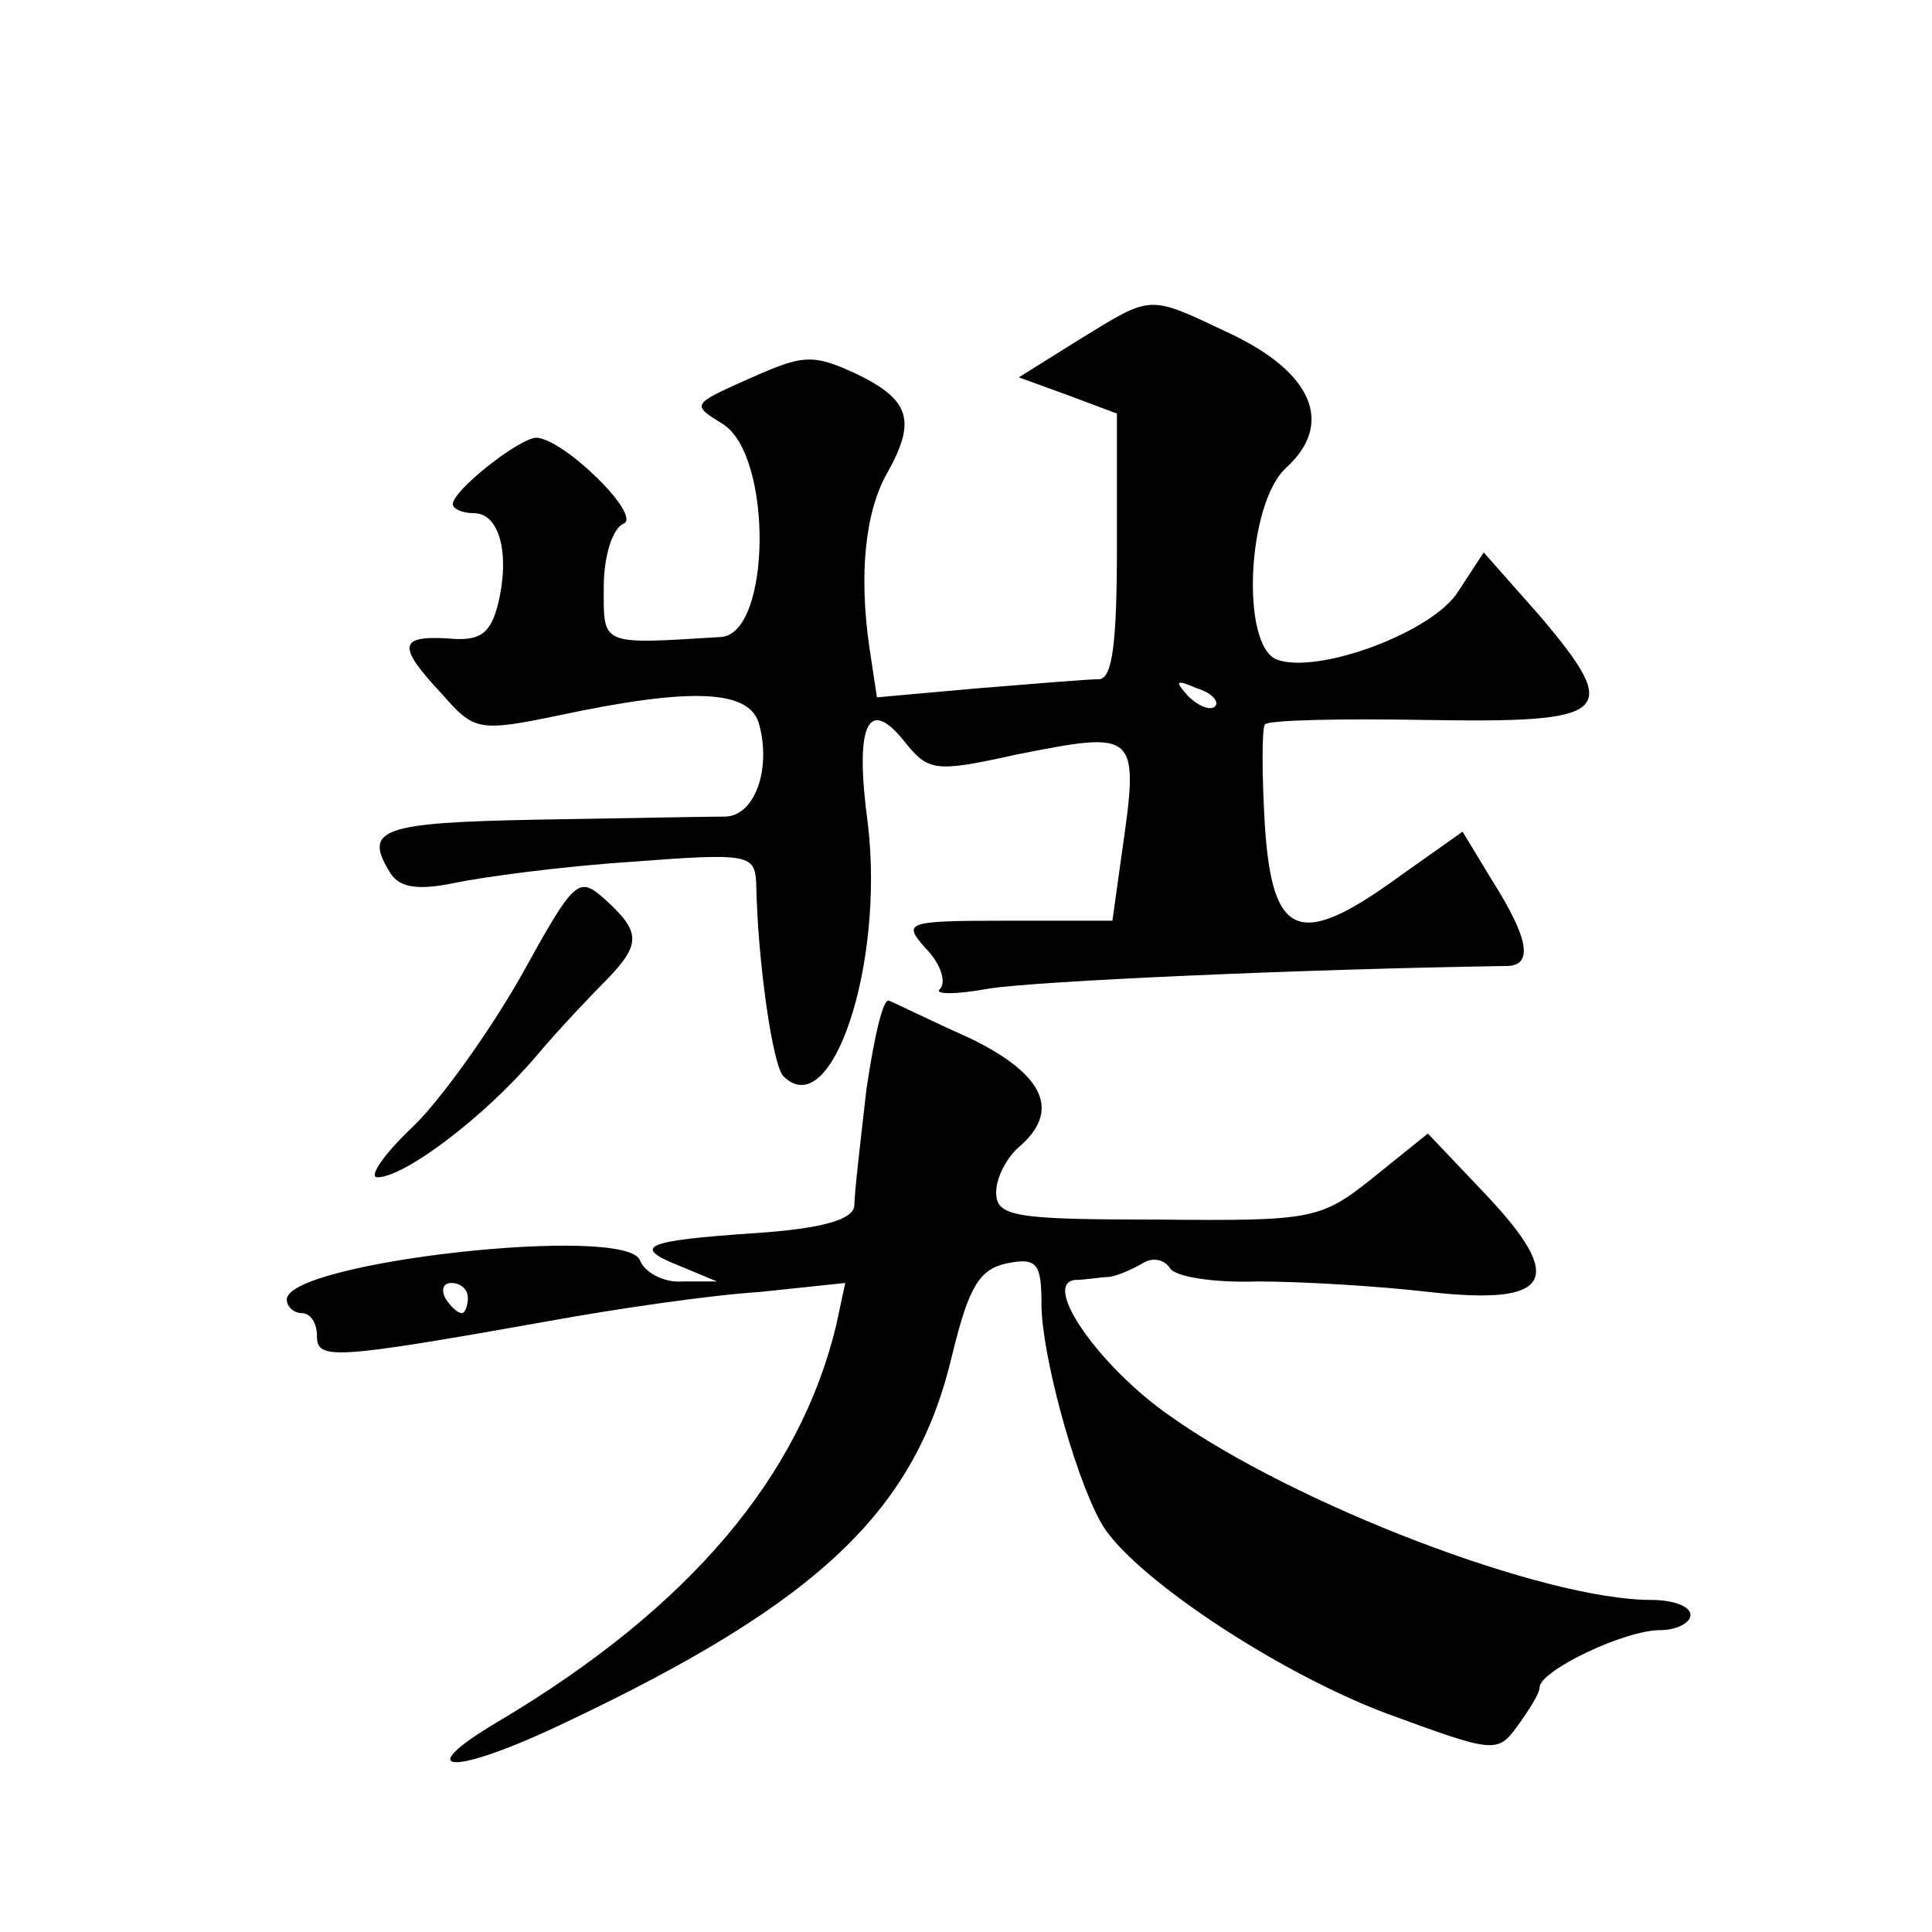 <?xml version="1.0" standalone="no"?>
<!DOCTYPE svg PUBLIC "-//W3C//DTD SVG 20010904//EN"
 "http://www.w3.org/TR/2001/REC-SVG-20010904/DTD/svg10.dtd">
<svg version="1.0" xmlns="http://www.w3.org/2000/svg"
 width="128pt" height="128pt" viewBox="0 0 128 128"
 preserveAspectRatio="xMidYMid meet">
<g transform="translate(0,128) scale(0.1,-0.1)"
fill="#0" stroke="none">
<path d="M715 1055 l-40 -25 33 -12 32 -12 0 -88 c0 -64 -3 -88 -12 -88 -7 0 -43
-3 -80 -6 l-67 -6 -5 33 c-7 48 -3 90 12 116 19 34 15 48 -20 65 -30 14 -36 13
-72 -3 -38 -17 -38 -17 -17 -30 33 -21 32 -138 -1 -141 -81 -5 -78 -6 -78 33 0
21 6 39 13 42 13 5 -40 57 -58 57 -12 -1 -55 -35 -55 -44 0 -3 6 -6 14 -6 17 0
24 -27 16 -60 -5 -20 -12 -25 -33 -23 -33 2 -34 -5 -4 -37 21 -24 24 -25 77 -14
89 19 127 17 133 -6 8 -30 -3 -60 -22 -61 -9 0 -64 -1 -123 -2 -106 -2 -118 -6
-99 -36 6 -9 18 -11 42 -6 19 4 71 11 117 14 78 6 82 5 83 -14 1 -53 11 -121 18
-128 32 -32 67 74 56 167 -9 66 0 85 24 55 16 -20 20 -21 74 -9 81 16 82 16 70
-67 l-6 -43 -70 0 c-67 0 -69 -1 -54 -18 10 -10 14 -22 10 -27 -5 -4 10 -4 32 0
31 5 208 13 343 15 18 0 15 18 -9 56 l-20 33 -41 -29 c-67 -49 -85 -42 -90 33 -2
34 -2 64 0 67 2 3 50 4 107 3 122 -2 130 4 76 68 l-38 43 -17 -26 c-17 -27 -93
-55 -120 -45 -24 9 -20 103 6 127 32 29 18 63 -37 89 -55 26 -51 26 -100 -4z m90
-243 c-3 -3 -11 0 -18 7 -9 10 -8 11 6 5 10 -3 15 -9 12 -12z M345 633 c-21 -37
-54 -83 -72 -100 -19 -18 -29 -33 -23 -33 18 0 71 40 105 80 16 19 38 42 48 52
22 23 21 31 -2 52 -18 16 -20 14 -56 -51z M574 558 c-4 -35 -8 -69 -8 -77 -1 -9
-21 -15 -66 -18 -74 -5 -82 -9 -49 -22 l24 -10 -23 0 c-12 -1 -25 6 -28 14 -9 24
-234 -1 -234 -26 0 -5 5 -9 10 -9 6 0 10 -7 10 -15 0 -16 9 -16 155 10 44 8 106
17 138 19 l57 6 -6 -28 c-24 -100 -97 -187 -223 -262 -61 -36 -31 -37 44 -1 169
80 232 141 256 244 11 45 18 56 36 60 20 4 23 0 23 -27 0 -32 21 -111 39 -144 18
-34 115 -99 189 -127 71 -26 74 -27 87 -9 8 11 15 22 15 26 0 11 56 38 80 38 11
0 20 5 20 10 0 6 -12 10 -26 10 -71 0 -236 63 -319 122 -46 32 -85 87 -63 90 7
0 18 2 23 2 6 1 15 5 22 9 6 4 14 3 18 -3 3 -6 30 -10 58 -9 29 0 80 -3 114 -7
81 -9 91 8 37 65 l-38 40 -36 -29 c-35 -28 -40 -29 -143 -28 -95 0 -107 2 -107
18 0 10 7 23 15 30 28 24 17 48 -32 72 -27 12 -51 24 -54 25 -4 2 -10 -25 -15 -59z
m-264 -138 c0 -5 -2 -10 -4 -10 -3 0 -8 5 -11 10 -3 6 -1 10 4 10 6 0 11 -4 11
-10z"/>
</g>
</svg>
